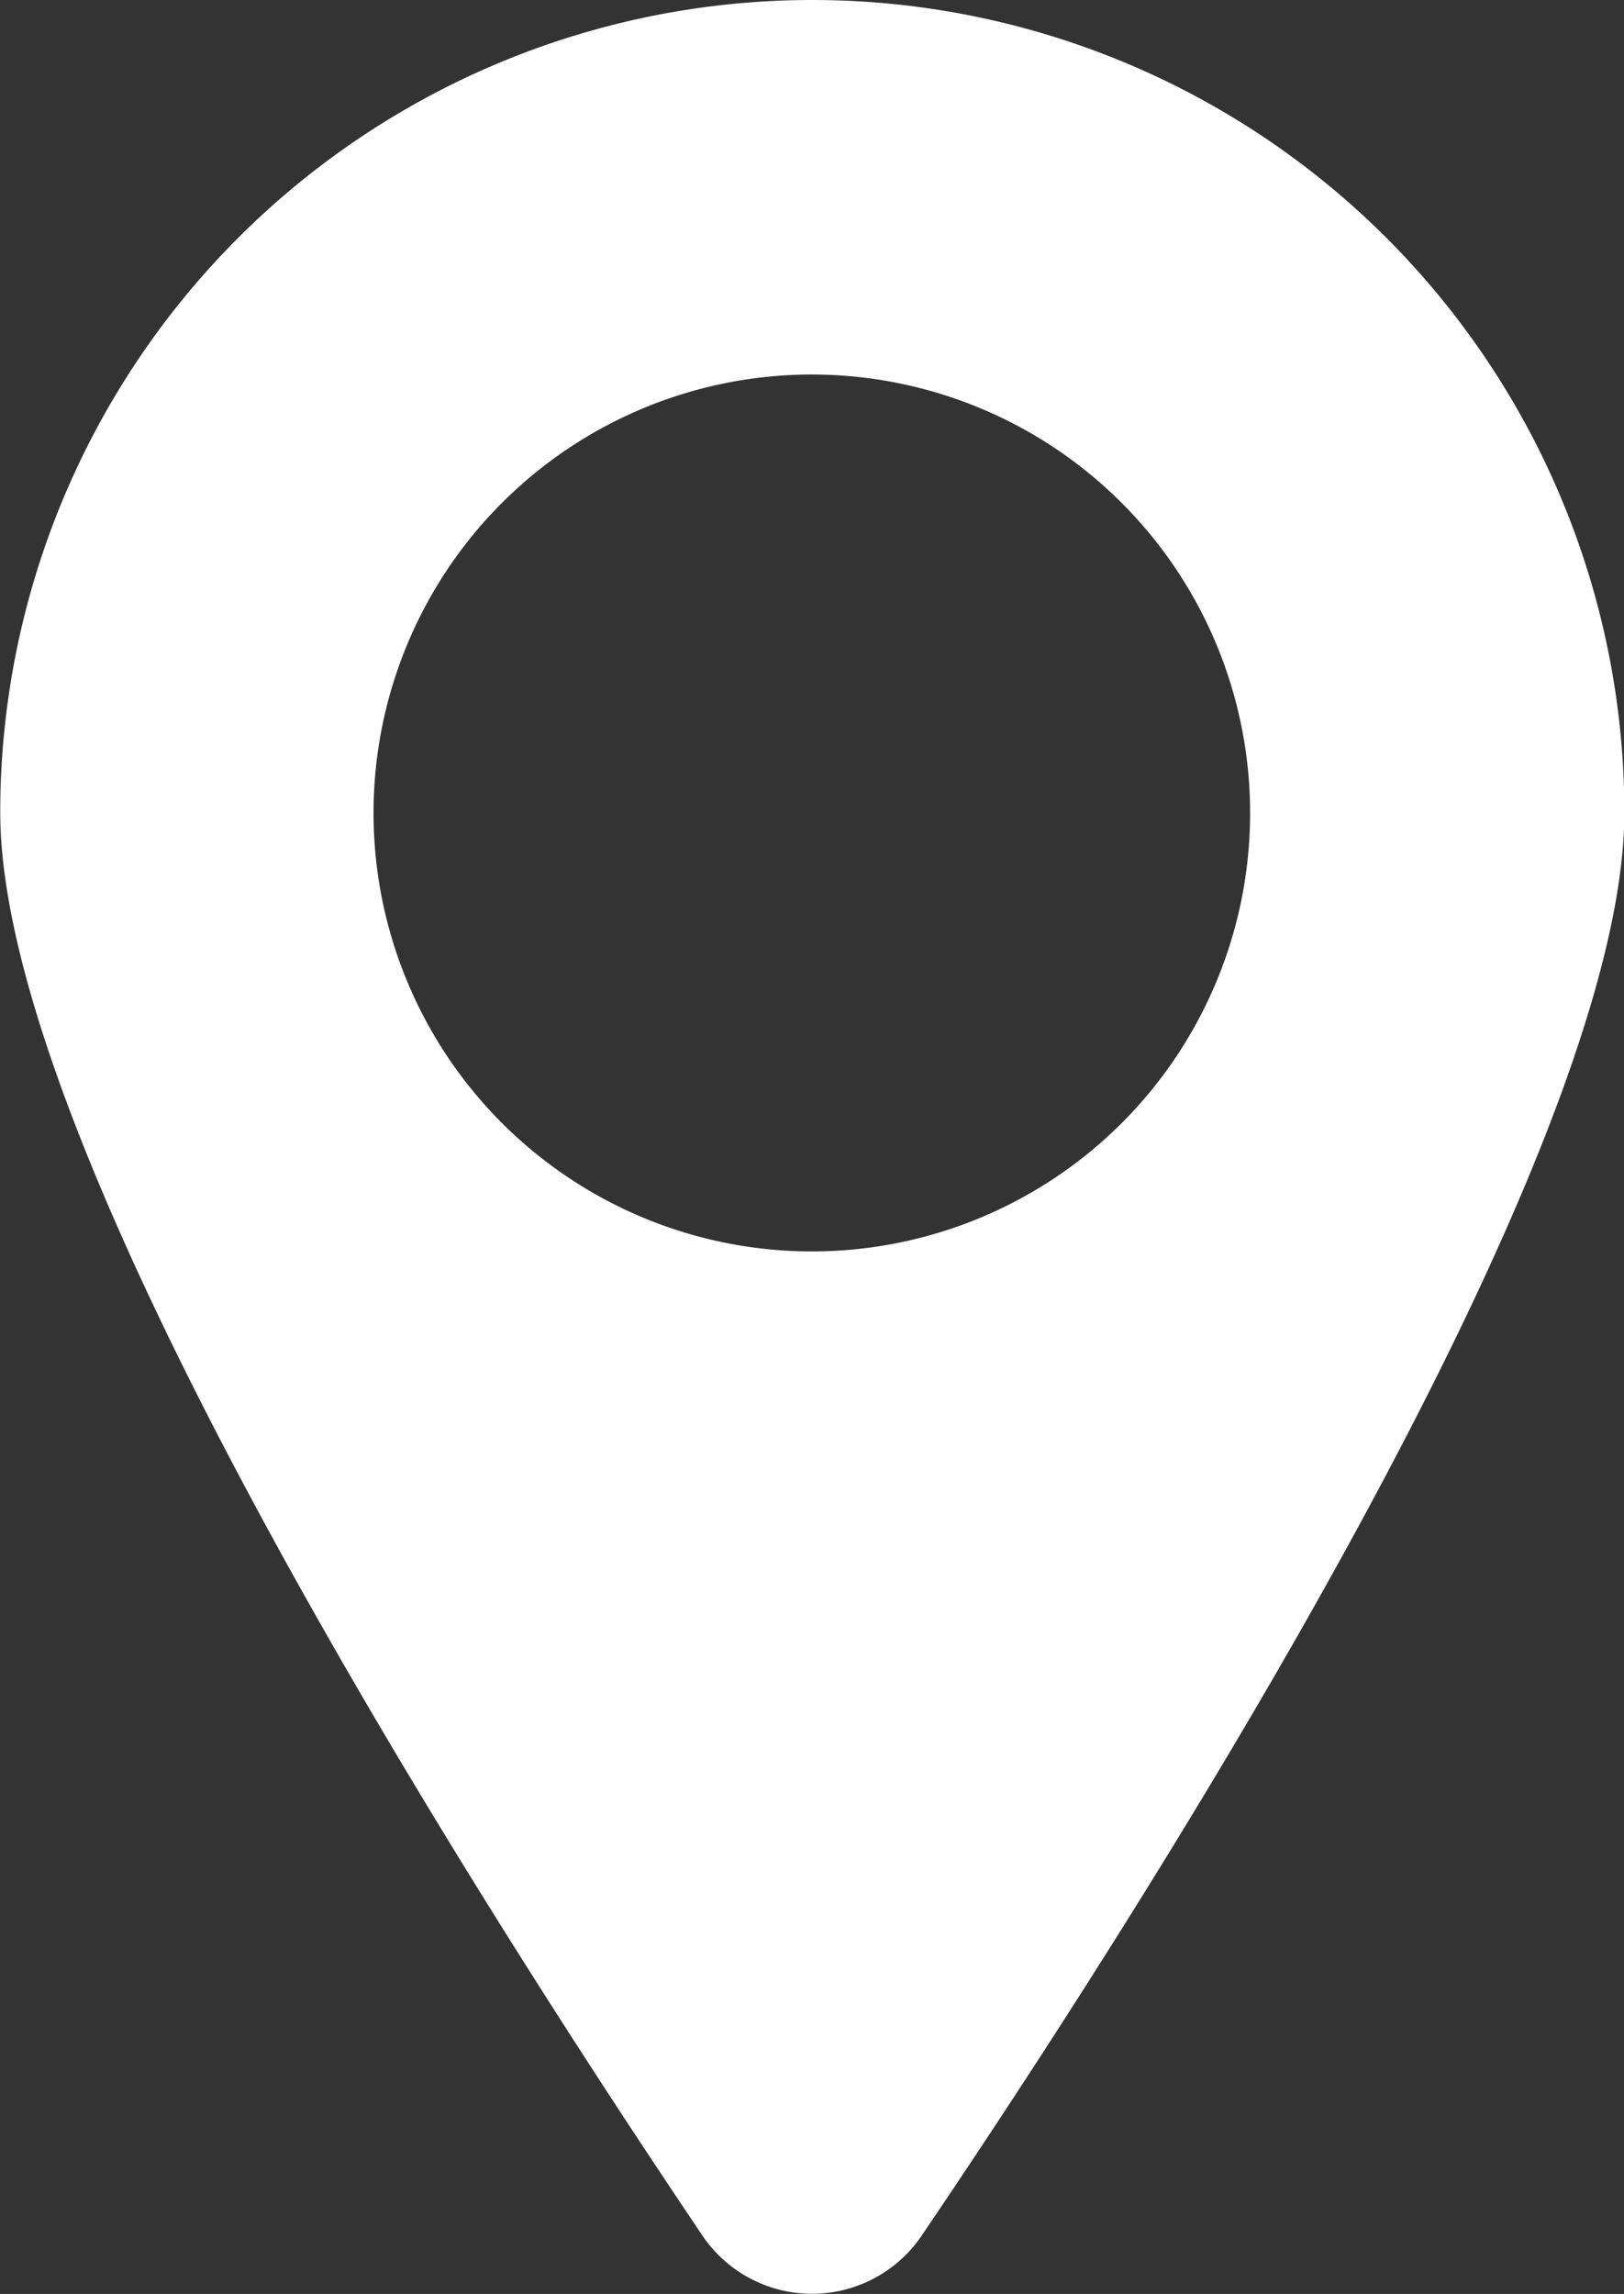 <svg id="Camada_1" data-name="Camada 1" xmlns="http://www.w3.org/2000/svg" viewBox="0 0 137.99 194.84"><rect x="0" y="0" width="137.99" height="194.84" fill="#333333" stroke="none"/><defs><style>.cls-1{fill:#fff;}</style></defs><path class="cls-1" d="M101.49,4.37a69,69,0,0,0-69,69c0,29.31,40.88,93,59.67,120.89a11.25,11.25,0,0,0,18.62,0c18.87-27.85,59.71-91.58,59.71-120.89a69,69,0,0,0-69-69Zm0,106.29a37.24,37.24,0,1,1,37.2-37.23A37.23,37.23,0,0,1,101.49,110.66Z" transform="translate(-32.47 -4.37)"/></svg>